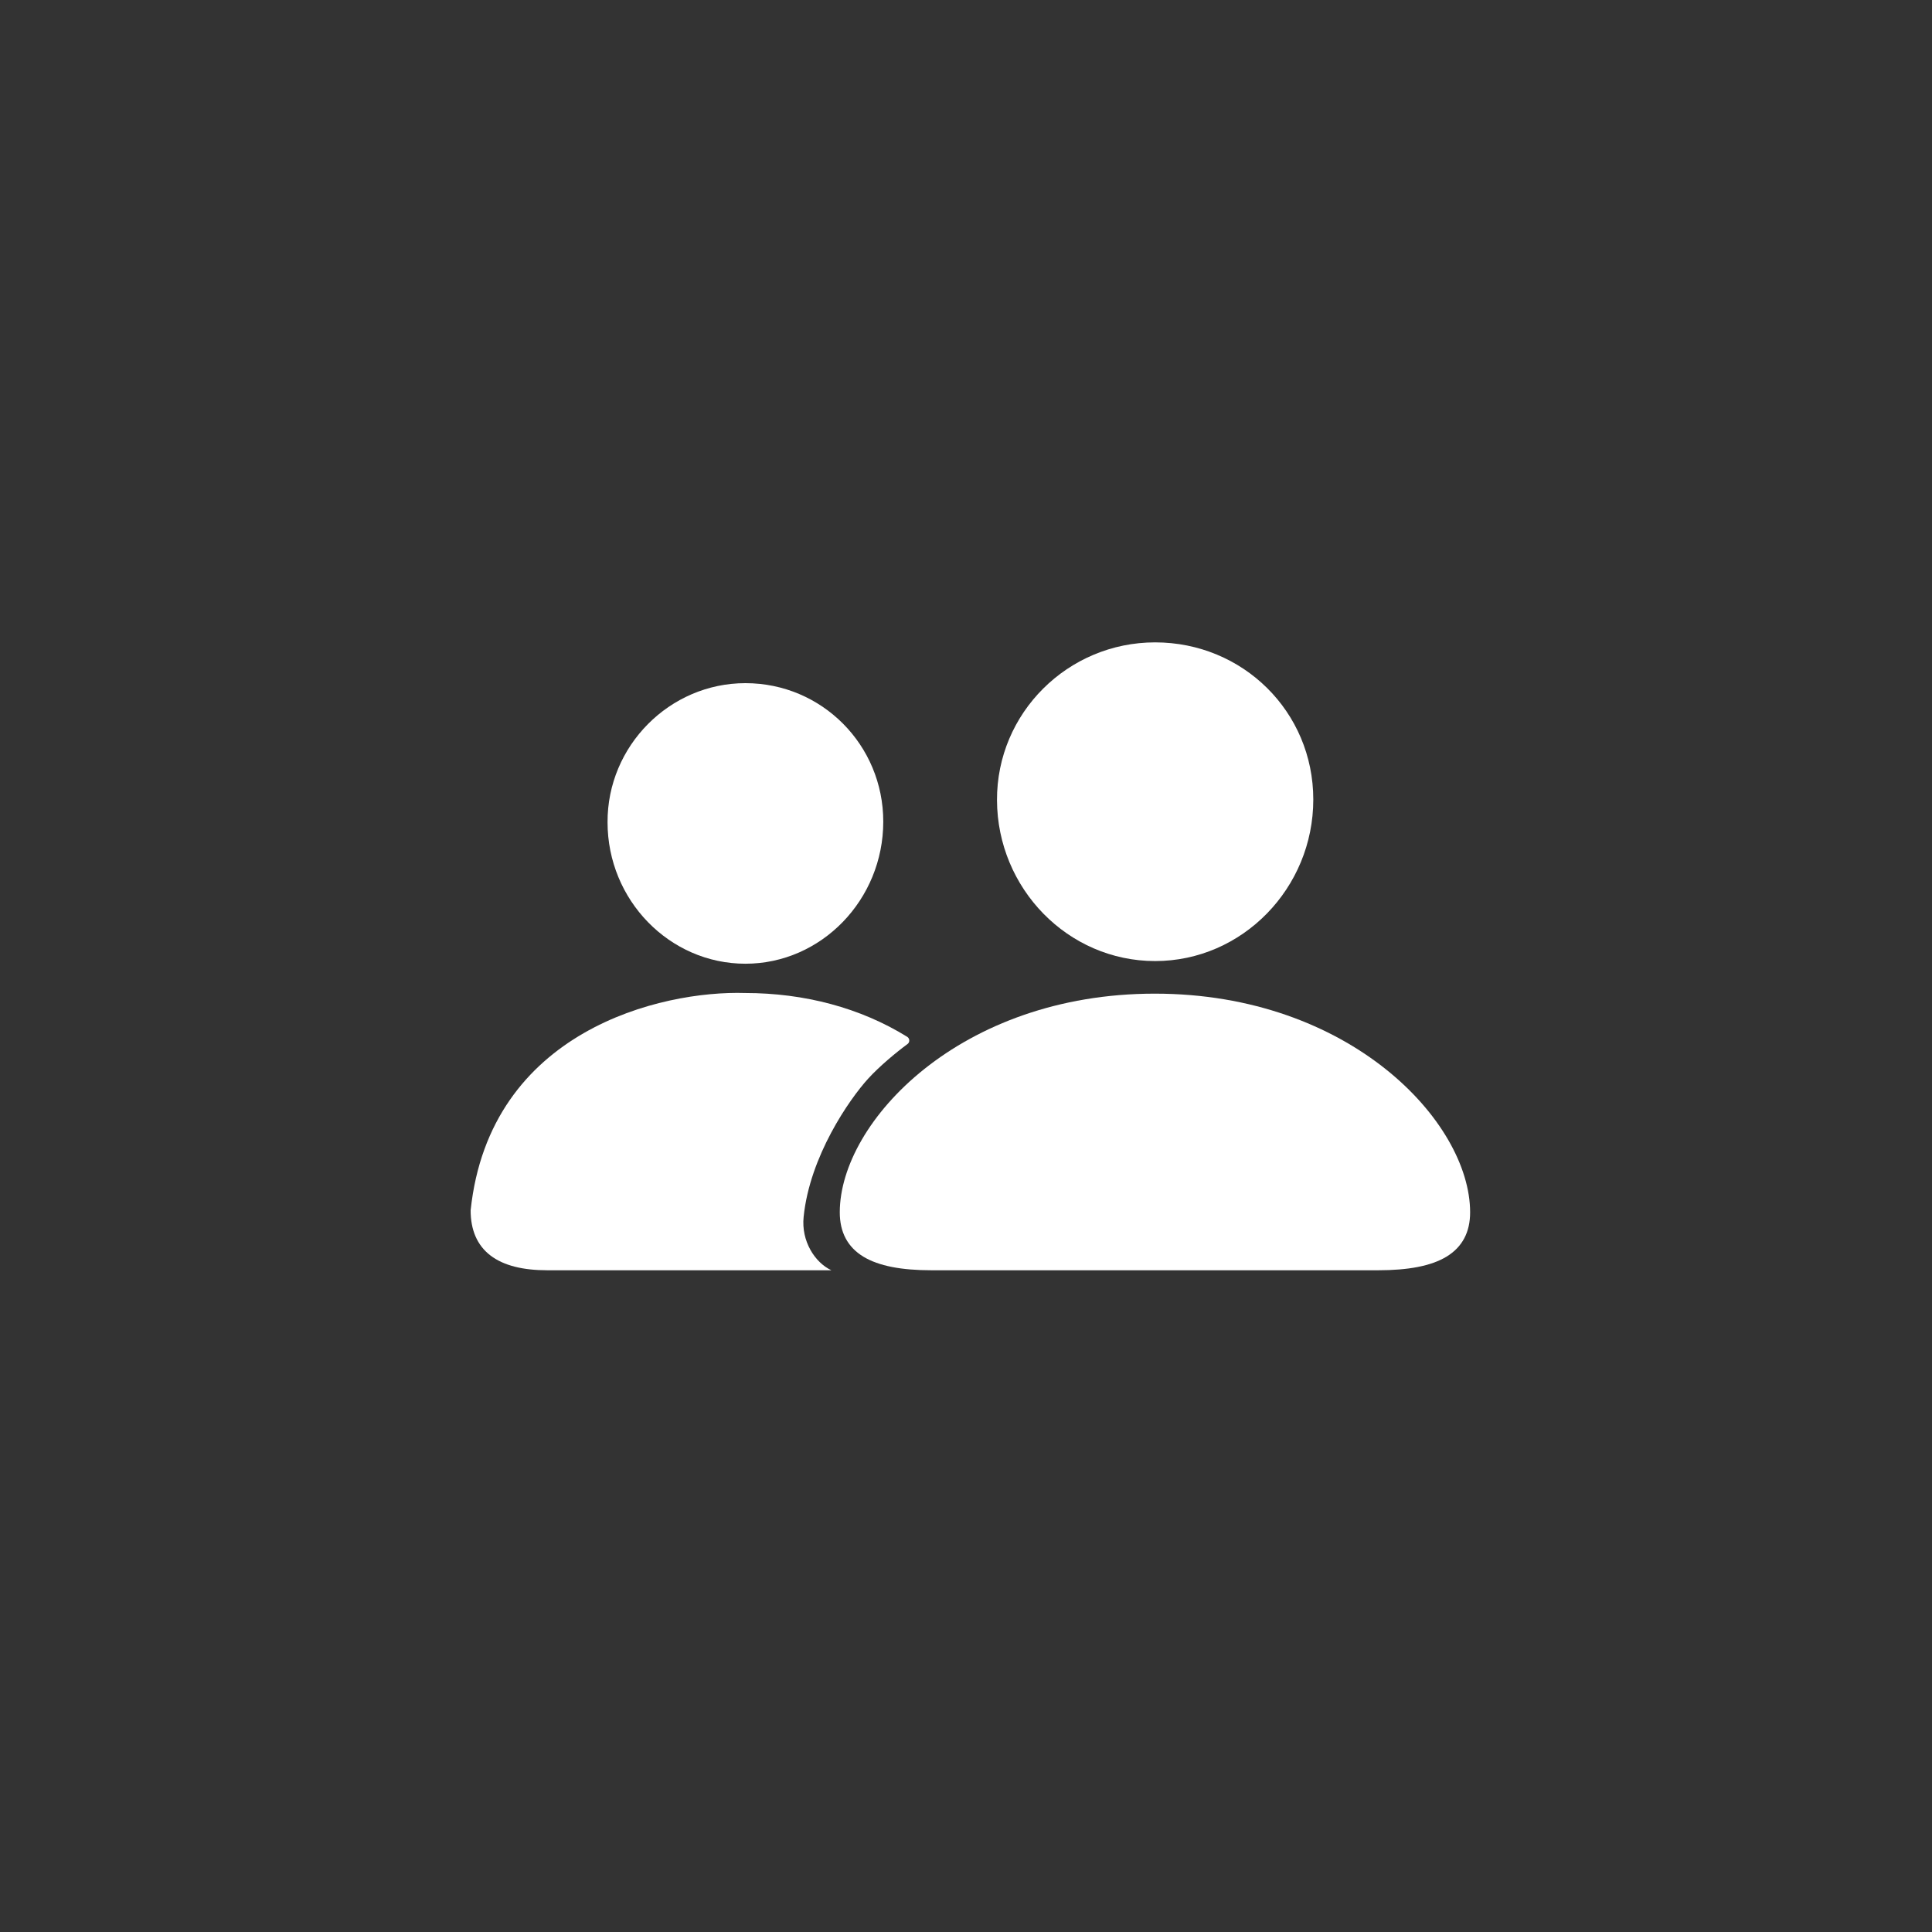 <svg width="45" height="45" viewBox="0 0 45 45" fill="none" xmlns="http://www.w3.org/2000/svg">
<rect x="0" y="0" width="45" height="45" fill="#333333" stroke="none"/>
<g clip-path="url(#clip0_219_917)">
<path fill-rule="evenodd" clip-rule="evenodd" d="M26.905 22.385C28.939 22.385 30.589 20.684 30.589 18.623C30.589 16.573 28.944 14.962 26.905 14.962C24.875 14.962 23.213 16.605 23.222 18.639C23.23 20.692 24.872 22.385 26.905 22.385Z" fill="white"/>
<path fill-rule="evenodd" clip-rule="evenodd" d="M17.362 22.447C19.131 22.447 20.573 20.956 20.573 19.137C20.573 17.354 19.145 15.912 17.362 15.912C15.595 15.912 14.143 17.377 14.151 19.152C14.151 20.964 15.594 22.447 17.362 22.447Z" fill="white"/>
<path fill-rule="evenodd" clip-rule="evenodd" d="M32.099 29.587C32.797 29.587 33.33 29.489 33.692 29.27C34.063 29.044 34.242 28.697 34.242 28.238C34.242 27.177 33.533 25.902 32.27 24.898C31.003 23.89 29.17 23.144 26.897 23.144C24.628 23.144 22.797 23.89 21.531 24.898C20.27 25.902 19.56 27.177 19.56 28.238C19.56 28.697 19.739 29.044 20.109 29.27C20.47 29.489 21.001 29.587 21.695 29.587H32.099Z" fill="white"/>
<path d="M19.364 29.587C18.977 29.405 18.66 28.906 18.718 28.344C18.861 26.933 19.779 25.611 20.219 25.126C20.486 24.833 20.878 24.509 21.132 24.322C21.195 24.281 21.194 24.189 21.13 24.149C20.043 23.476 18.739 23.129 17.354 23.129C15.408 23.069 11.404 23.998 10.962 28.191C10.962 28.647 11.112 29.004 11.424 29.243C11.731 29.478 12.179 29.587 12.749 29.587H19.364Z" fill="white"/>
</g>
<defs>
<clipPath id="clip0_219_917">
<rect width="24" height="15" fill="white" transform="translate(10.601 14.774)"/>
</clipPath>
</defs>
</svg>
